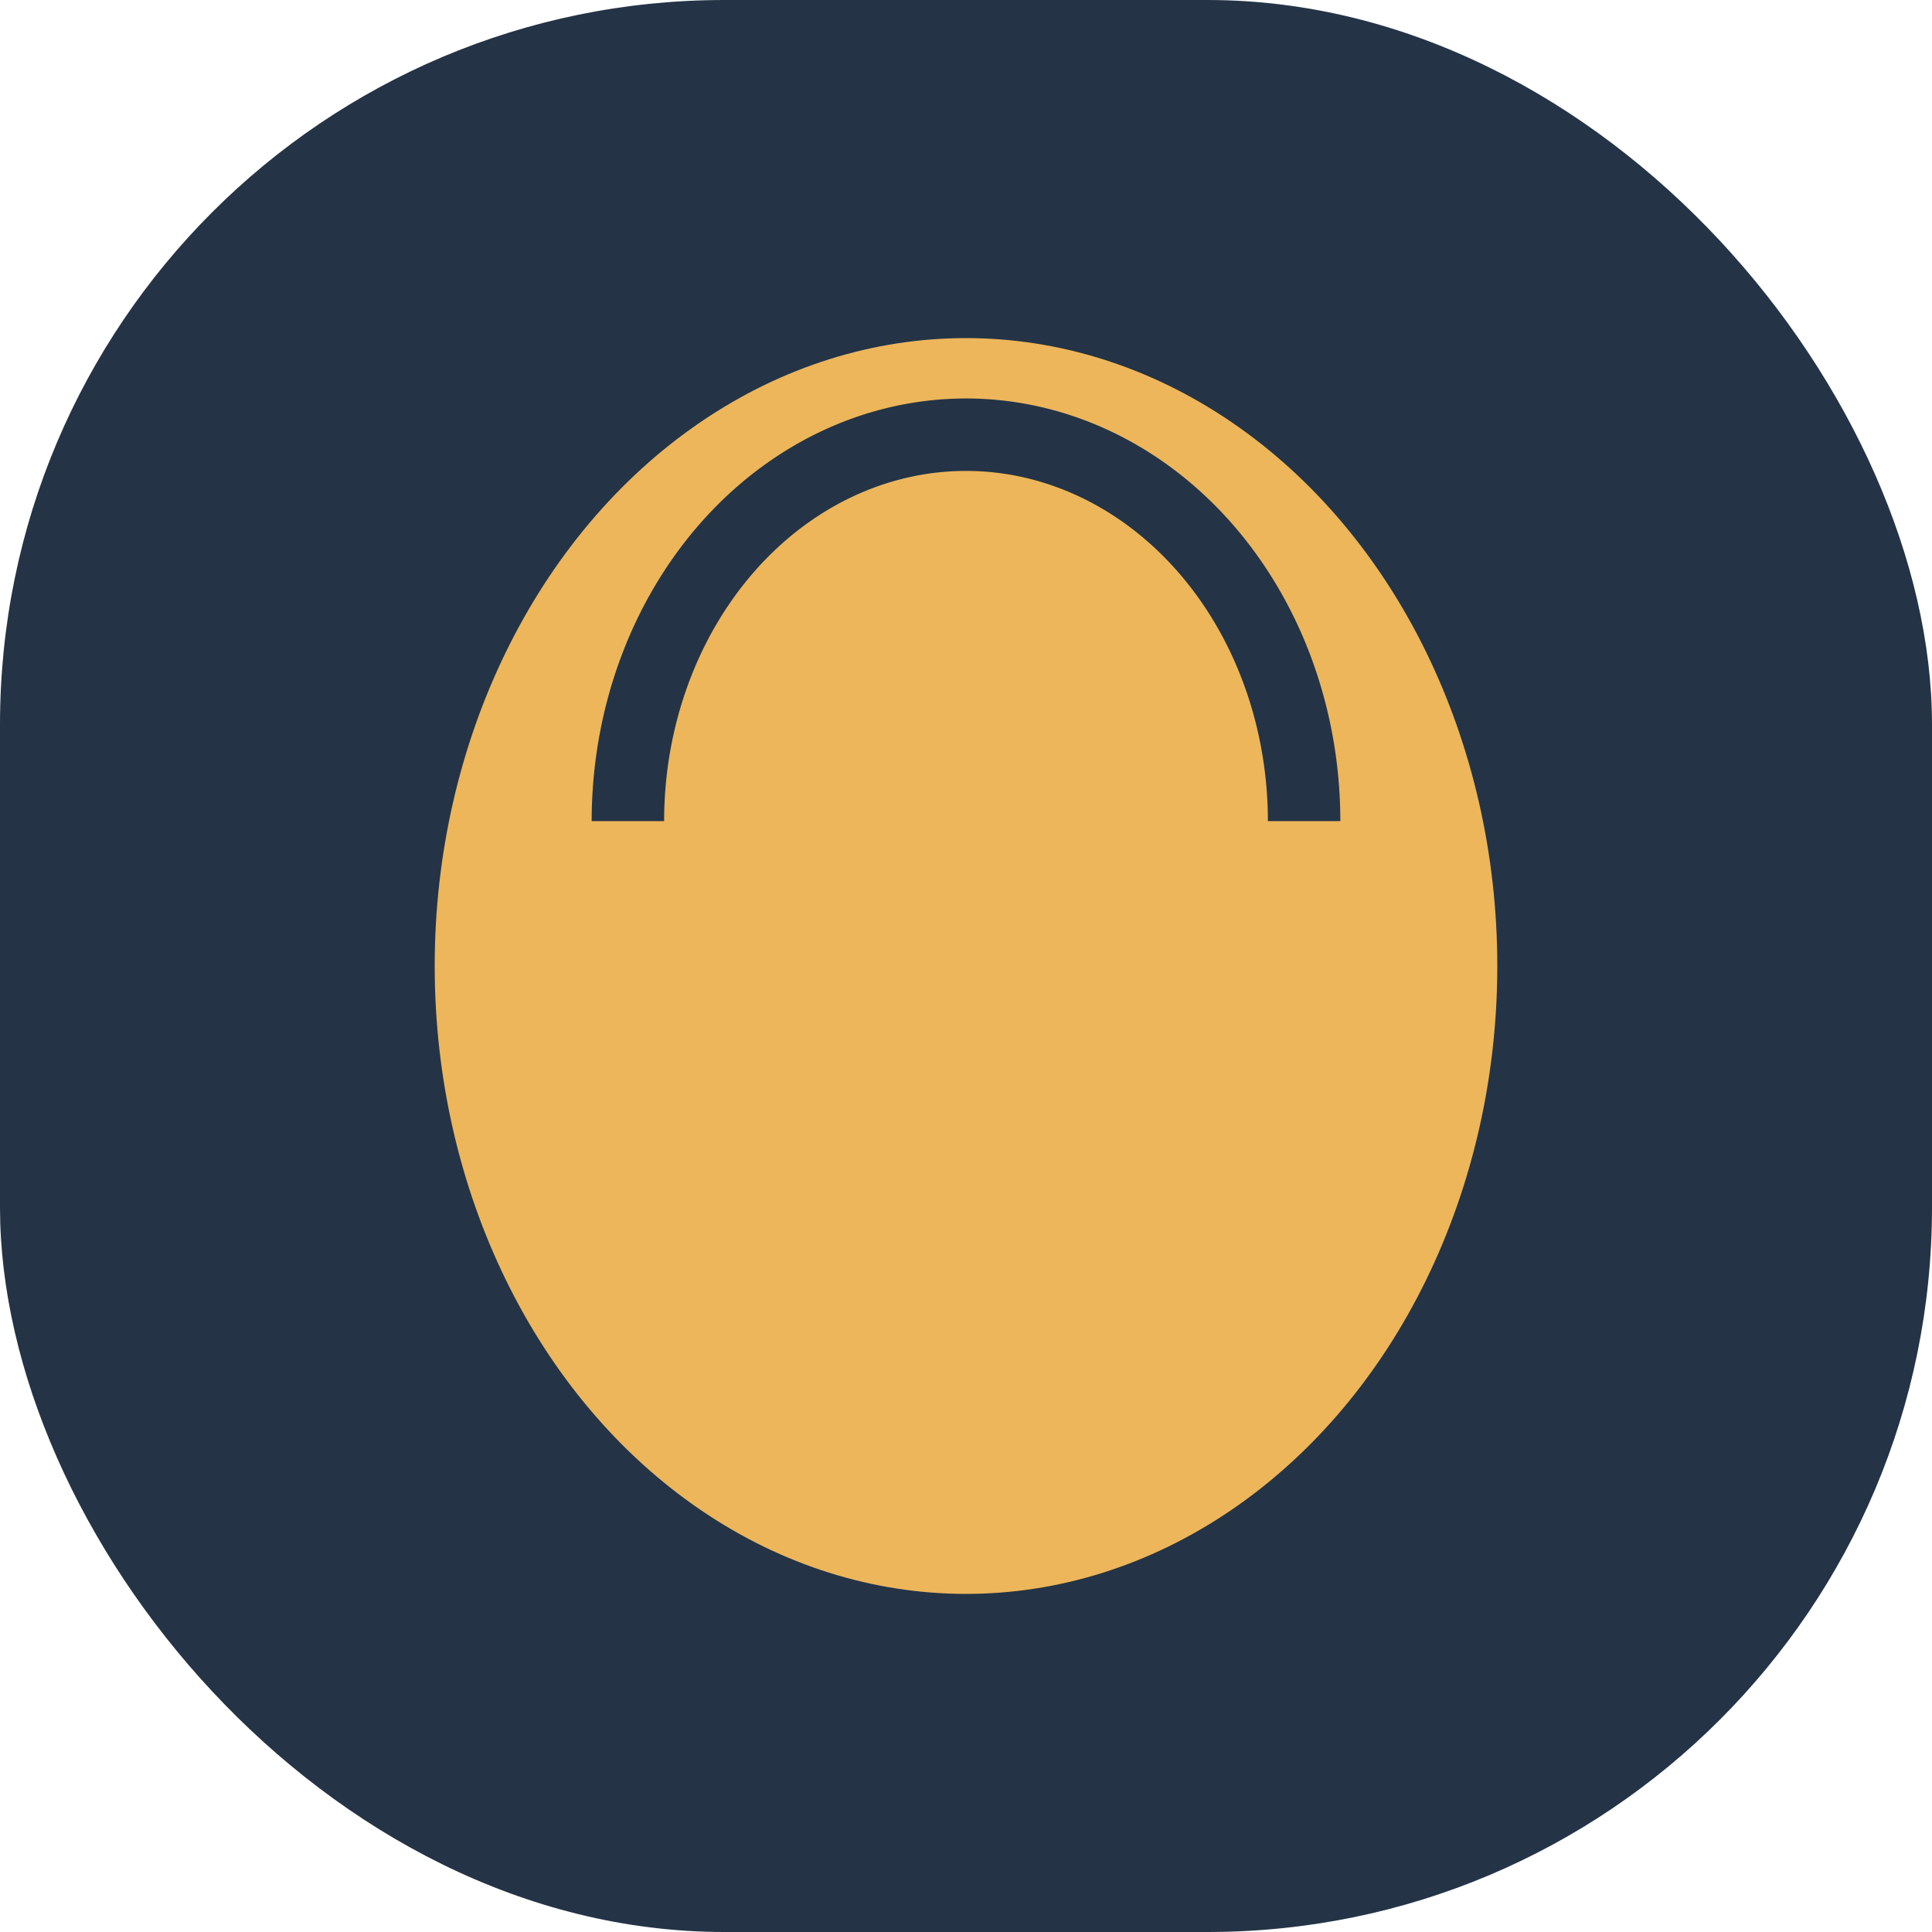 <?xml version="1.0" encoding="UTF-8"?>
<svg xmlns="http://www.w3.org/2000/svg" width="40" height="40" viewBox="0 0 40 40"><rect width="40" height="40" rx="15" fill="#243446"/><ellipse cx="20" cy="20" rx="11" ry="13" fill="#EDB65B"/><path d="M13 17a7 8 0 0 1 14 0" stroke="#243446" stroke-width="1.5" fill="none"/></svg>